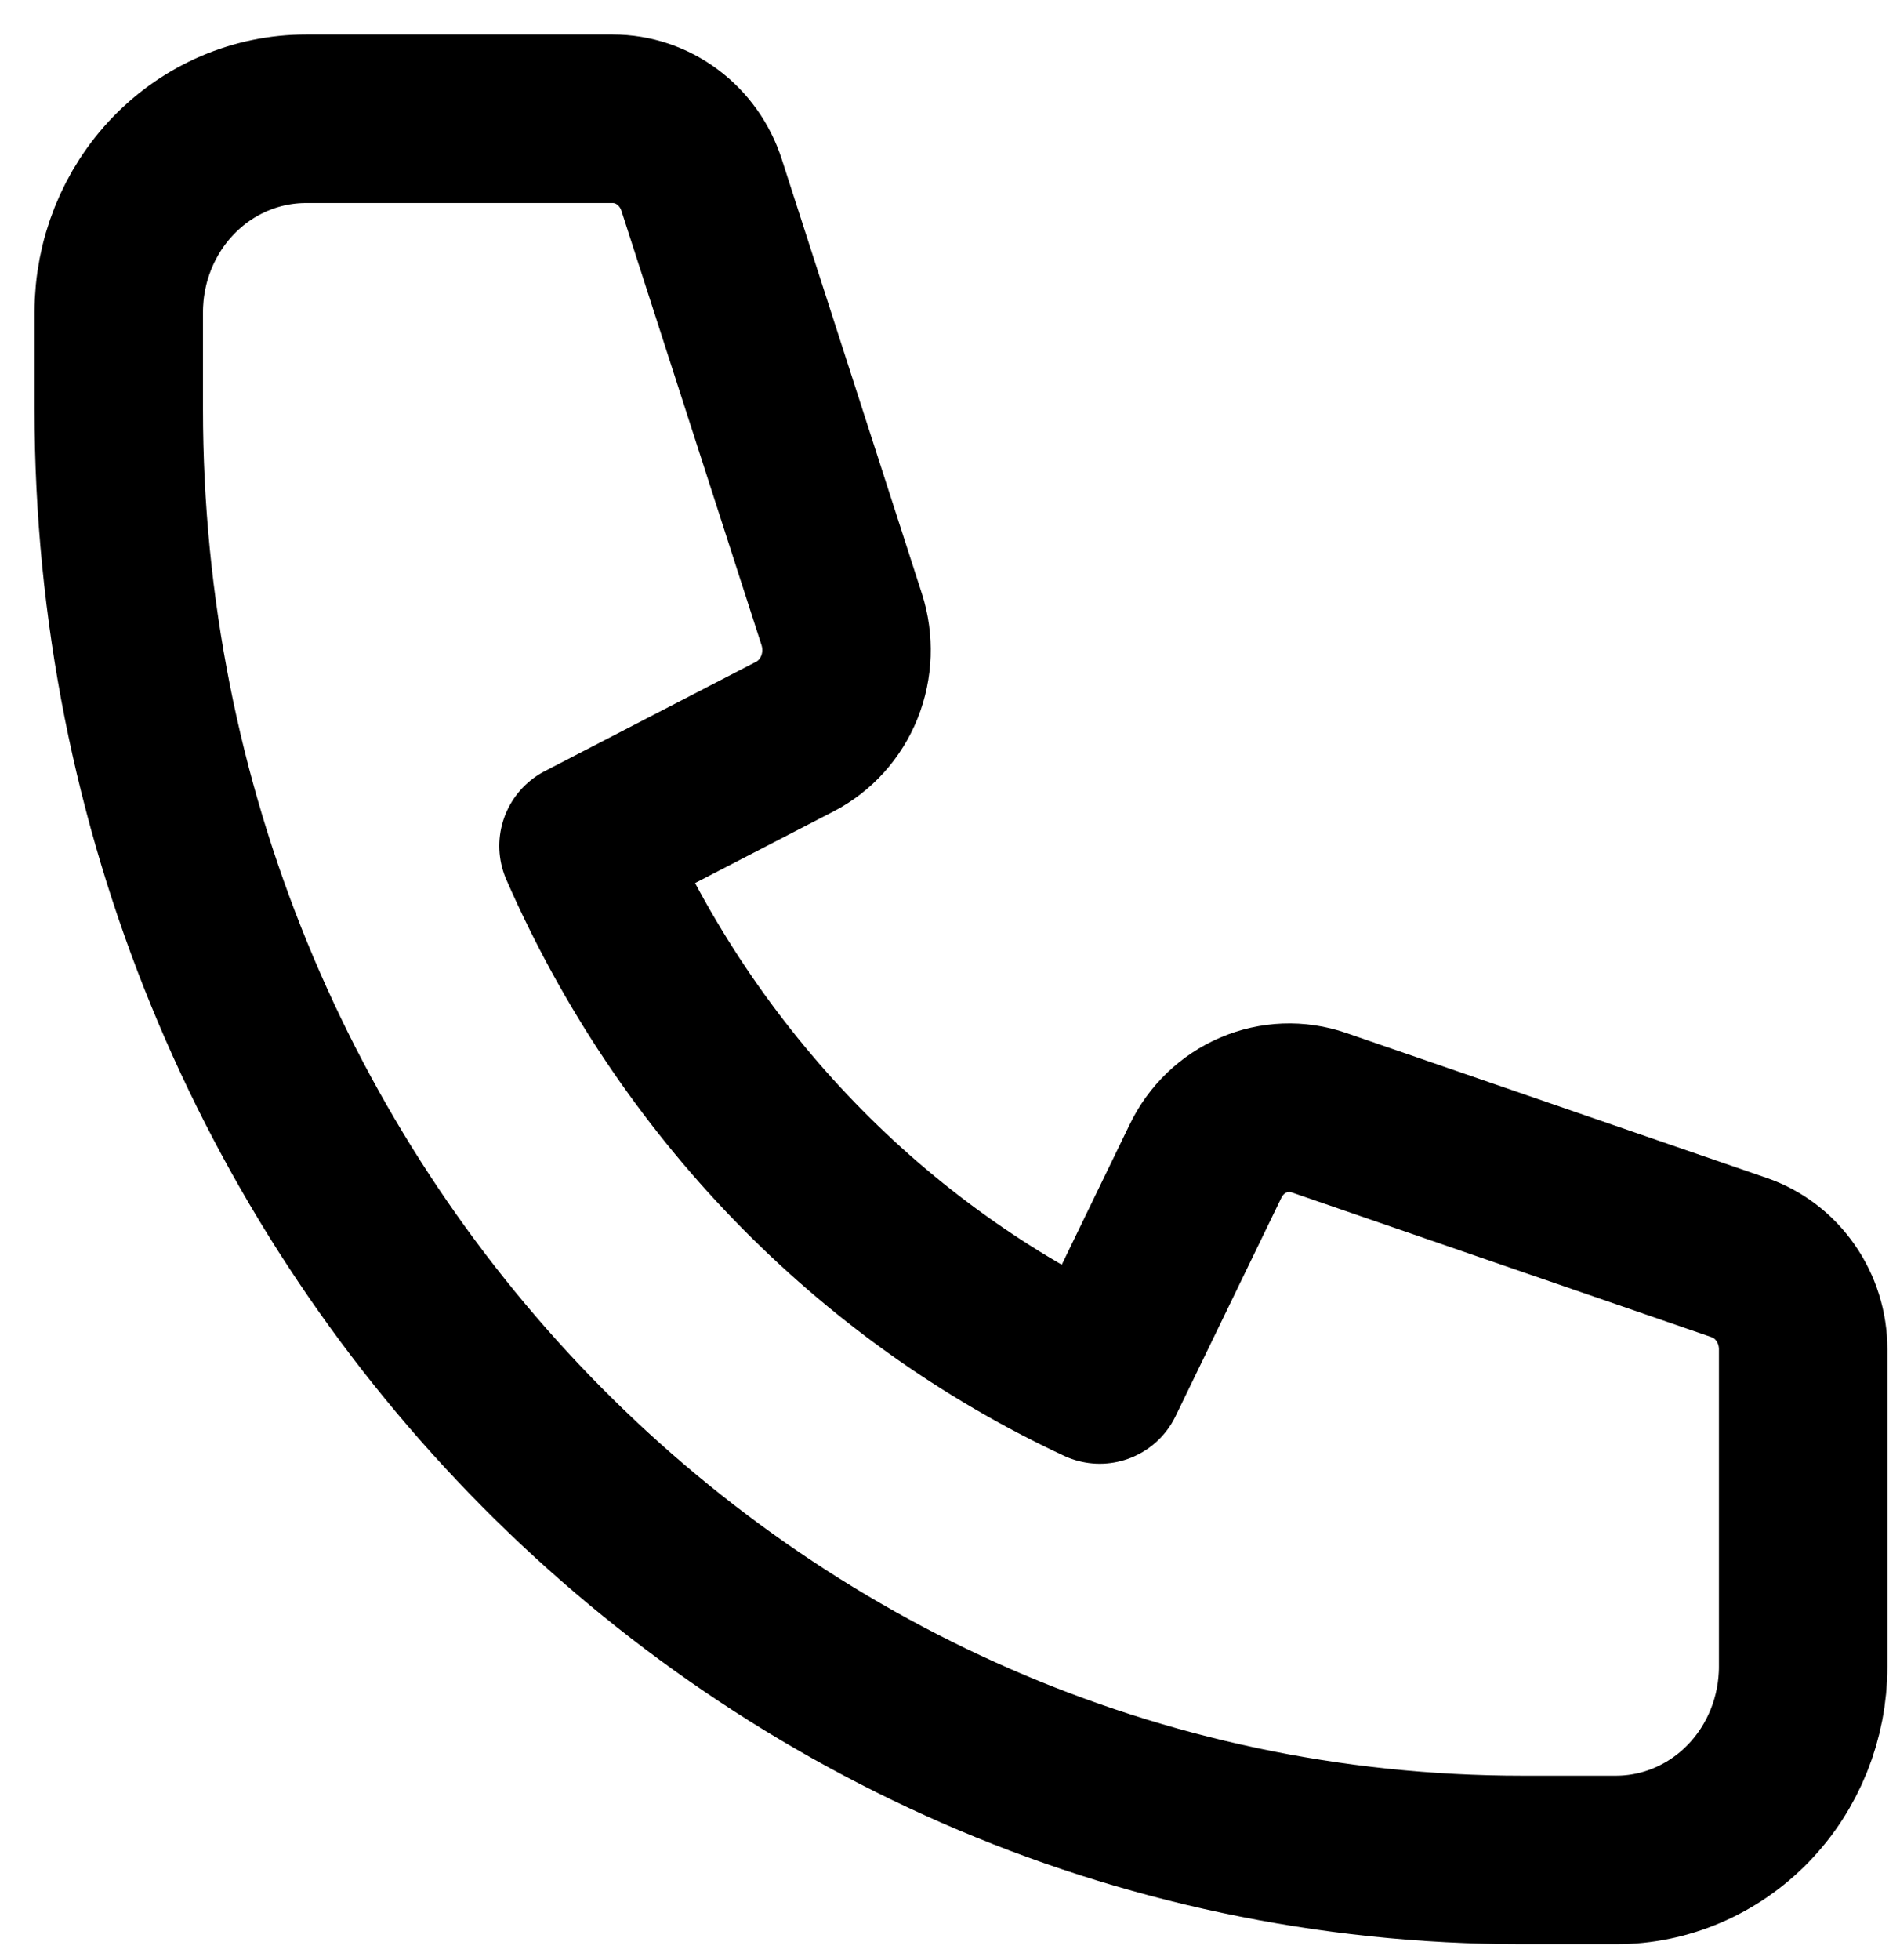 <?xml version="1.0" encoding="utf-8"?>
<svg xmlns="http://www.w3.org/2000/svg" fill="none" height="100%" overflow="visible" preserveAspectRatio="none" style="display: block;" viewBox="0 0 32 33" width="100%">
<path d="M2 5.257C2 4.393 2.332 3.565 2.923 2.954C3.514 2.343 4.316 2 5.152 2H10.322C10.652 2 10.974 2.108 11.242 2.308C11.511 2.508 11.711 2.79 11.816 3.114L14.177 10.431C14.296 10.803 14.282 11.207 14.137 11.569C13.991 11.931 13.725 12.227 13.385 12.402L9.828 14.242C11.572 18.23 14.663 21.424 18.522 23.225L20.303 19.55C20.472 19.199 20.758 18.923 21.109 18.773C21.459 18.623 21.85 18.608 22.21 18.732L29.291 21.172C29.605 21.28 29.878 21.487 30.071 21.765C30.265 22.042 30.369 22.375 30.369 22.717V28.057C30.369 28.921 30.037 29.75 29.446 30.36C28.855 30.971 28.053 31.314 27.217 31.314H25.641C12.585 31.314 2 20.377 2 6.886V5.257Z" id="Vector" stroke="black" stroke-linecap="round" stroke-linejoin="round" stroke-width="2.837"/>
</svg>